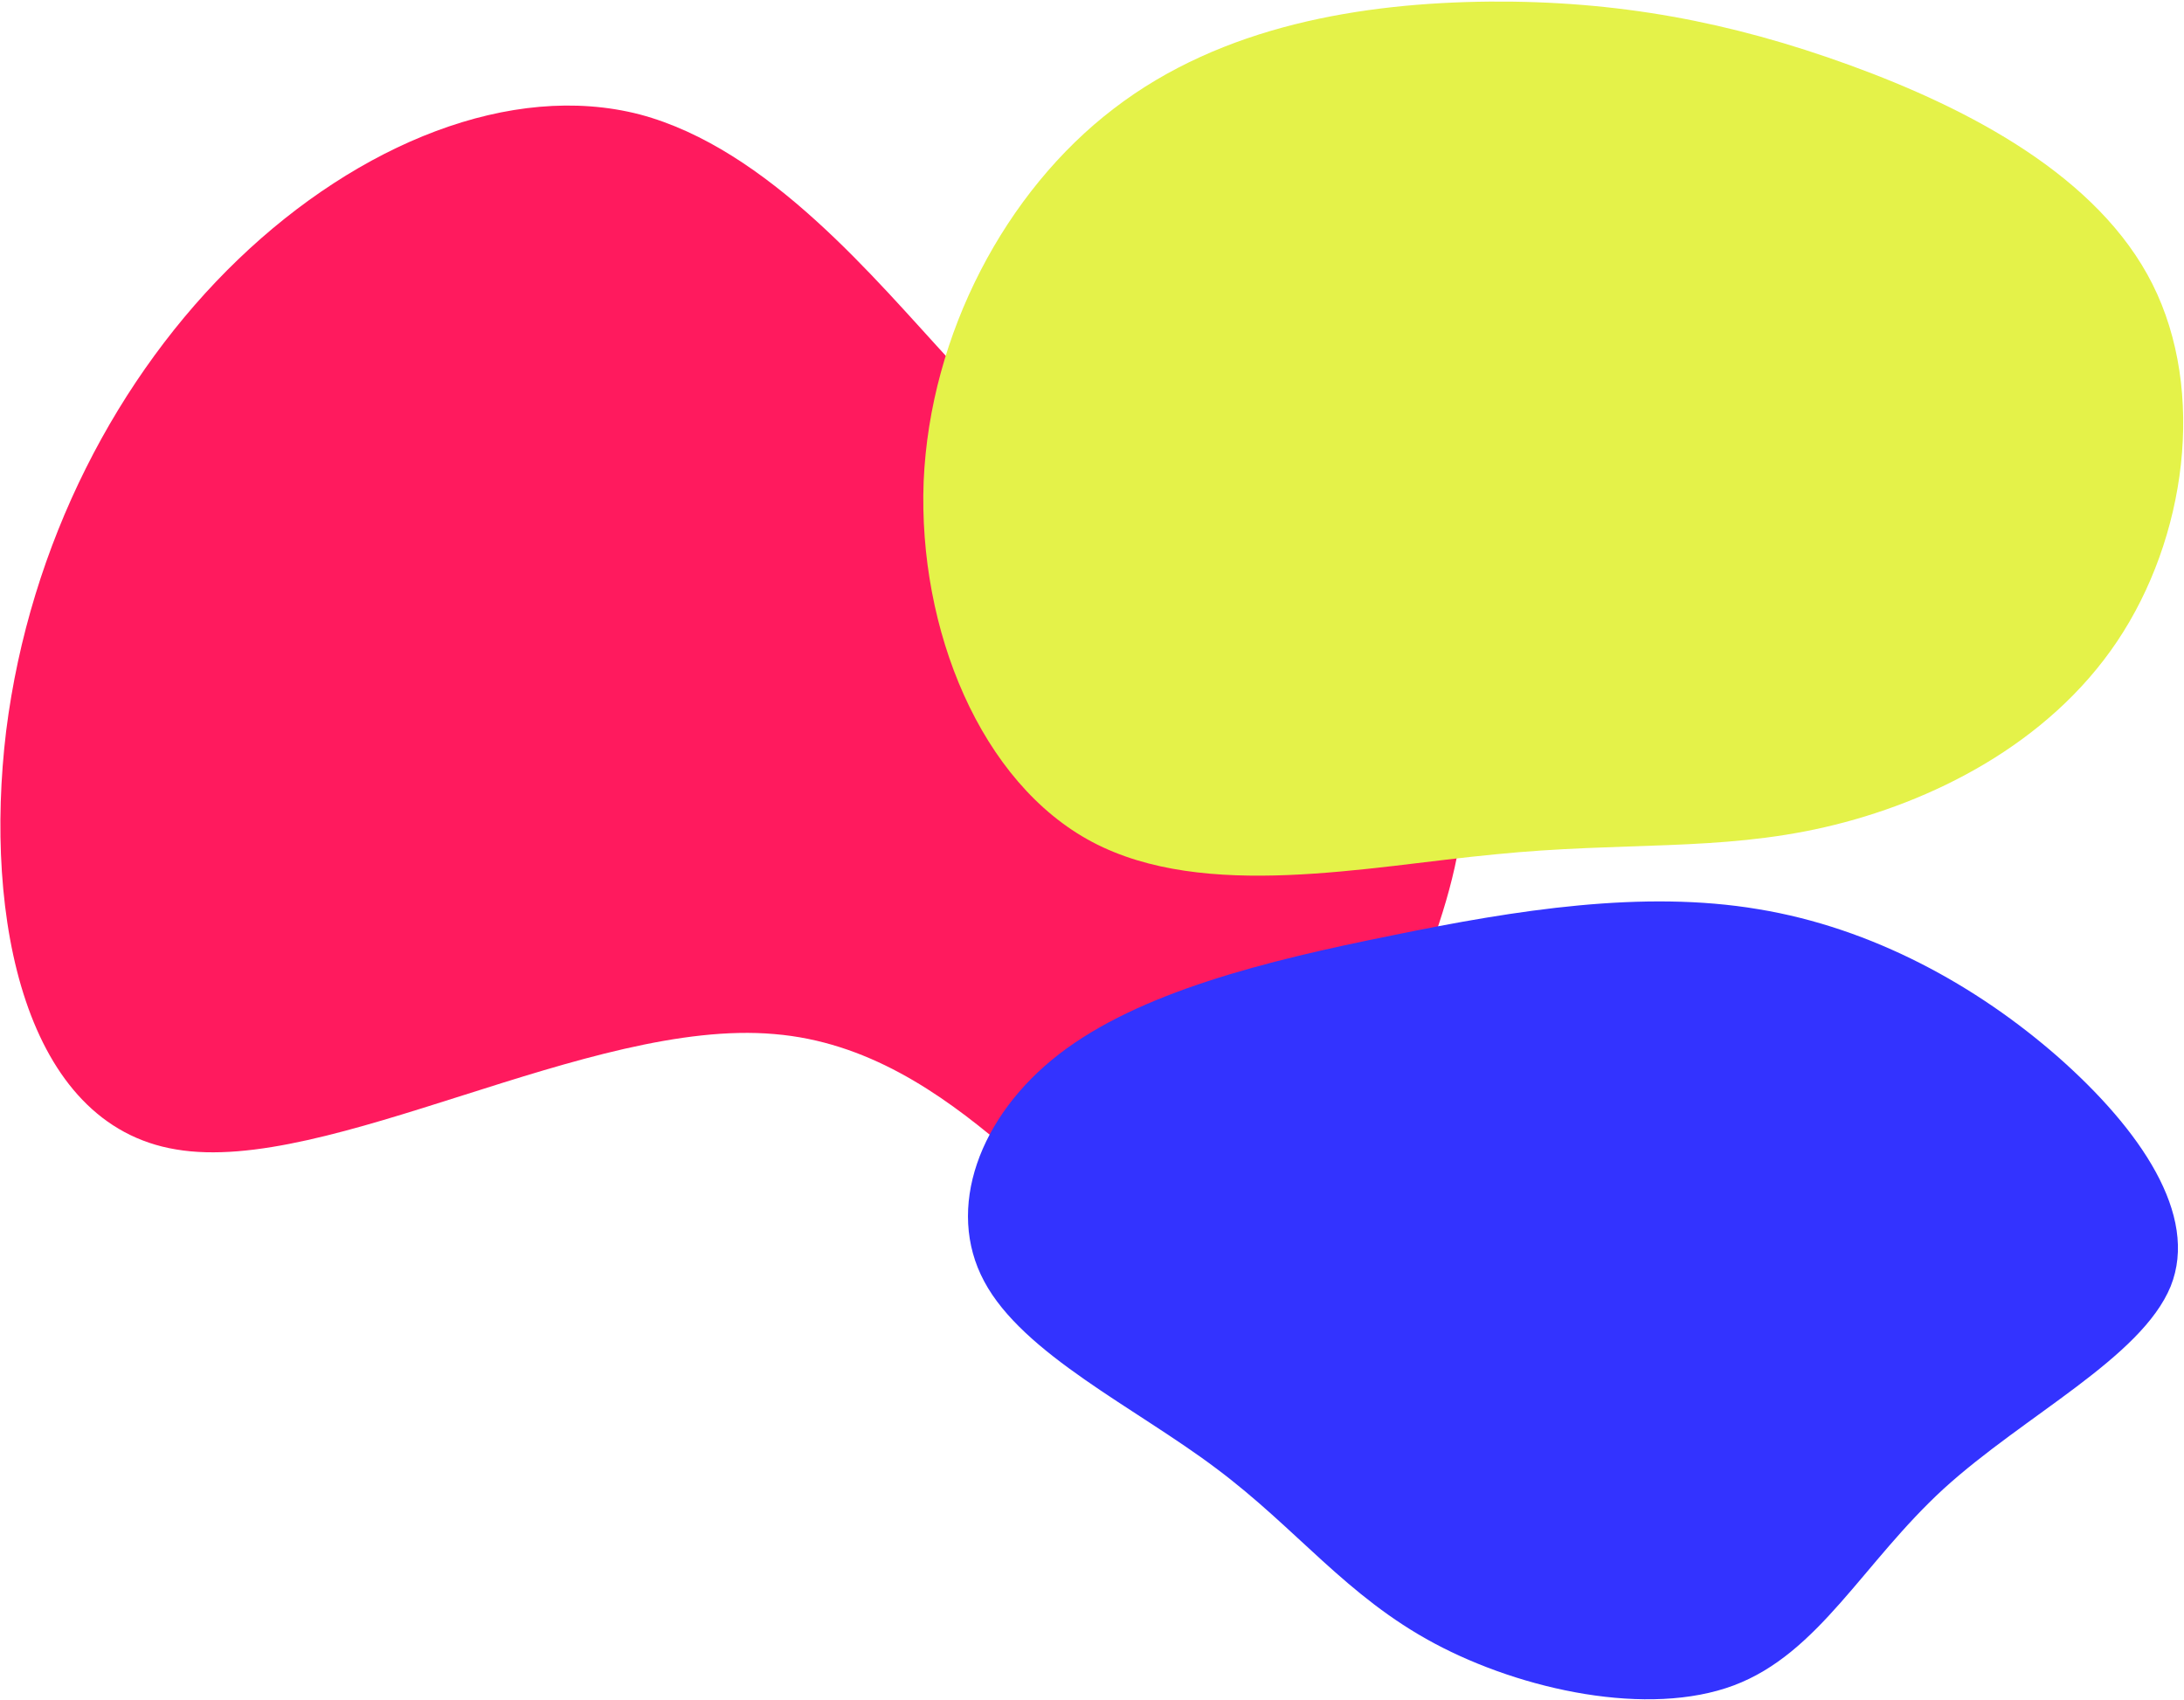 <svg width="722" height="562" viewBox="0 0 722 562" fill="none" xmlns="http://www.w3.org/2000/svg">
<g style="mix-blend-mode:multiply">
<path d="M314.343 119.456C339.372 146.532 354.244 157.461 384.455 170.978C414.323 184.62 459.06 200.632 476.031 229.084C492.658 257.662 480.924 298.119 461.725 340.514C442.527 382.909 415.394 427.025 384.153 418.163C352.788 408.957 316.971 346.898 255.993 341.855C194.891 336.469 108.408 388.568 58.206 379.993C8.13 371.761 -5.416 303.541 2.031 241.688C9.823 179.71 38.951 123.973 78.737 85.757C118.523 47.542 168.966 26.848 211.483 37.831C254.126 49.157 289.313 92.38 314.343 119.456Z" fill="#FF1A5E"/>
</g>
<g style="mix-blend-mode:multiply">
<path d="M642.587 492.14C615.888 516.612 601.324 546.616 573.168 557.175C545.012 567.735 503.263 558.852 474.136 543.263C445.01 527.675 428.747 505.382 402.047 485.435C375.348 465.321 338.211 447.721 325.346 423.585C312.482 399.616 323.647 368.942 350.104 348.492C376.561 328.043 418.31 317.651 460.058 309.27C501.564 300.722 543.313 294.184 581.178 300.554C619.043 306.756 653.51 325.864 680.452 349.498C707.395 373.3 727.055 401.627 717.589 425.261C707.88 448.895 669.287 467.836 642.587 492.14Z" fill="#3333FF"/>
</g>
<g style="mix-blend-mode:multiply">
<path d="M603.314 273.446C568.182 281.537 536.639 278.175 494.198 282.446C451.851 286.461 398.35 298.016 361.131 278.38C324.168 258.837 303.488 208.104 305.341 159.193C307.451 110.376 332.444 63.218 368.187 35.921C404.023 8.368 450.515 0.932 492.419 0.525C534.579 0.212 571.802 7.09 611.49 21.536C651.434 36.074 693.75 58.435 711.572 93.919C729.394 129.403 722.722 178.01 699.897 212.038C677.073 246.067 638.446 265.355 603.314 273.446Z" fill="#E4F249"/>
</g>
</svg>
